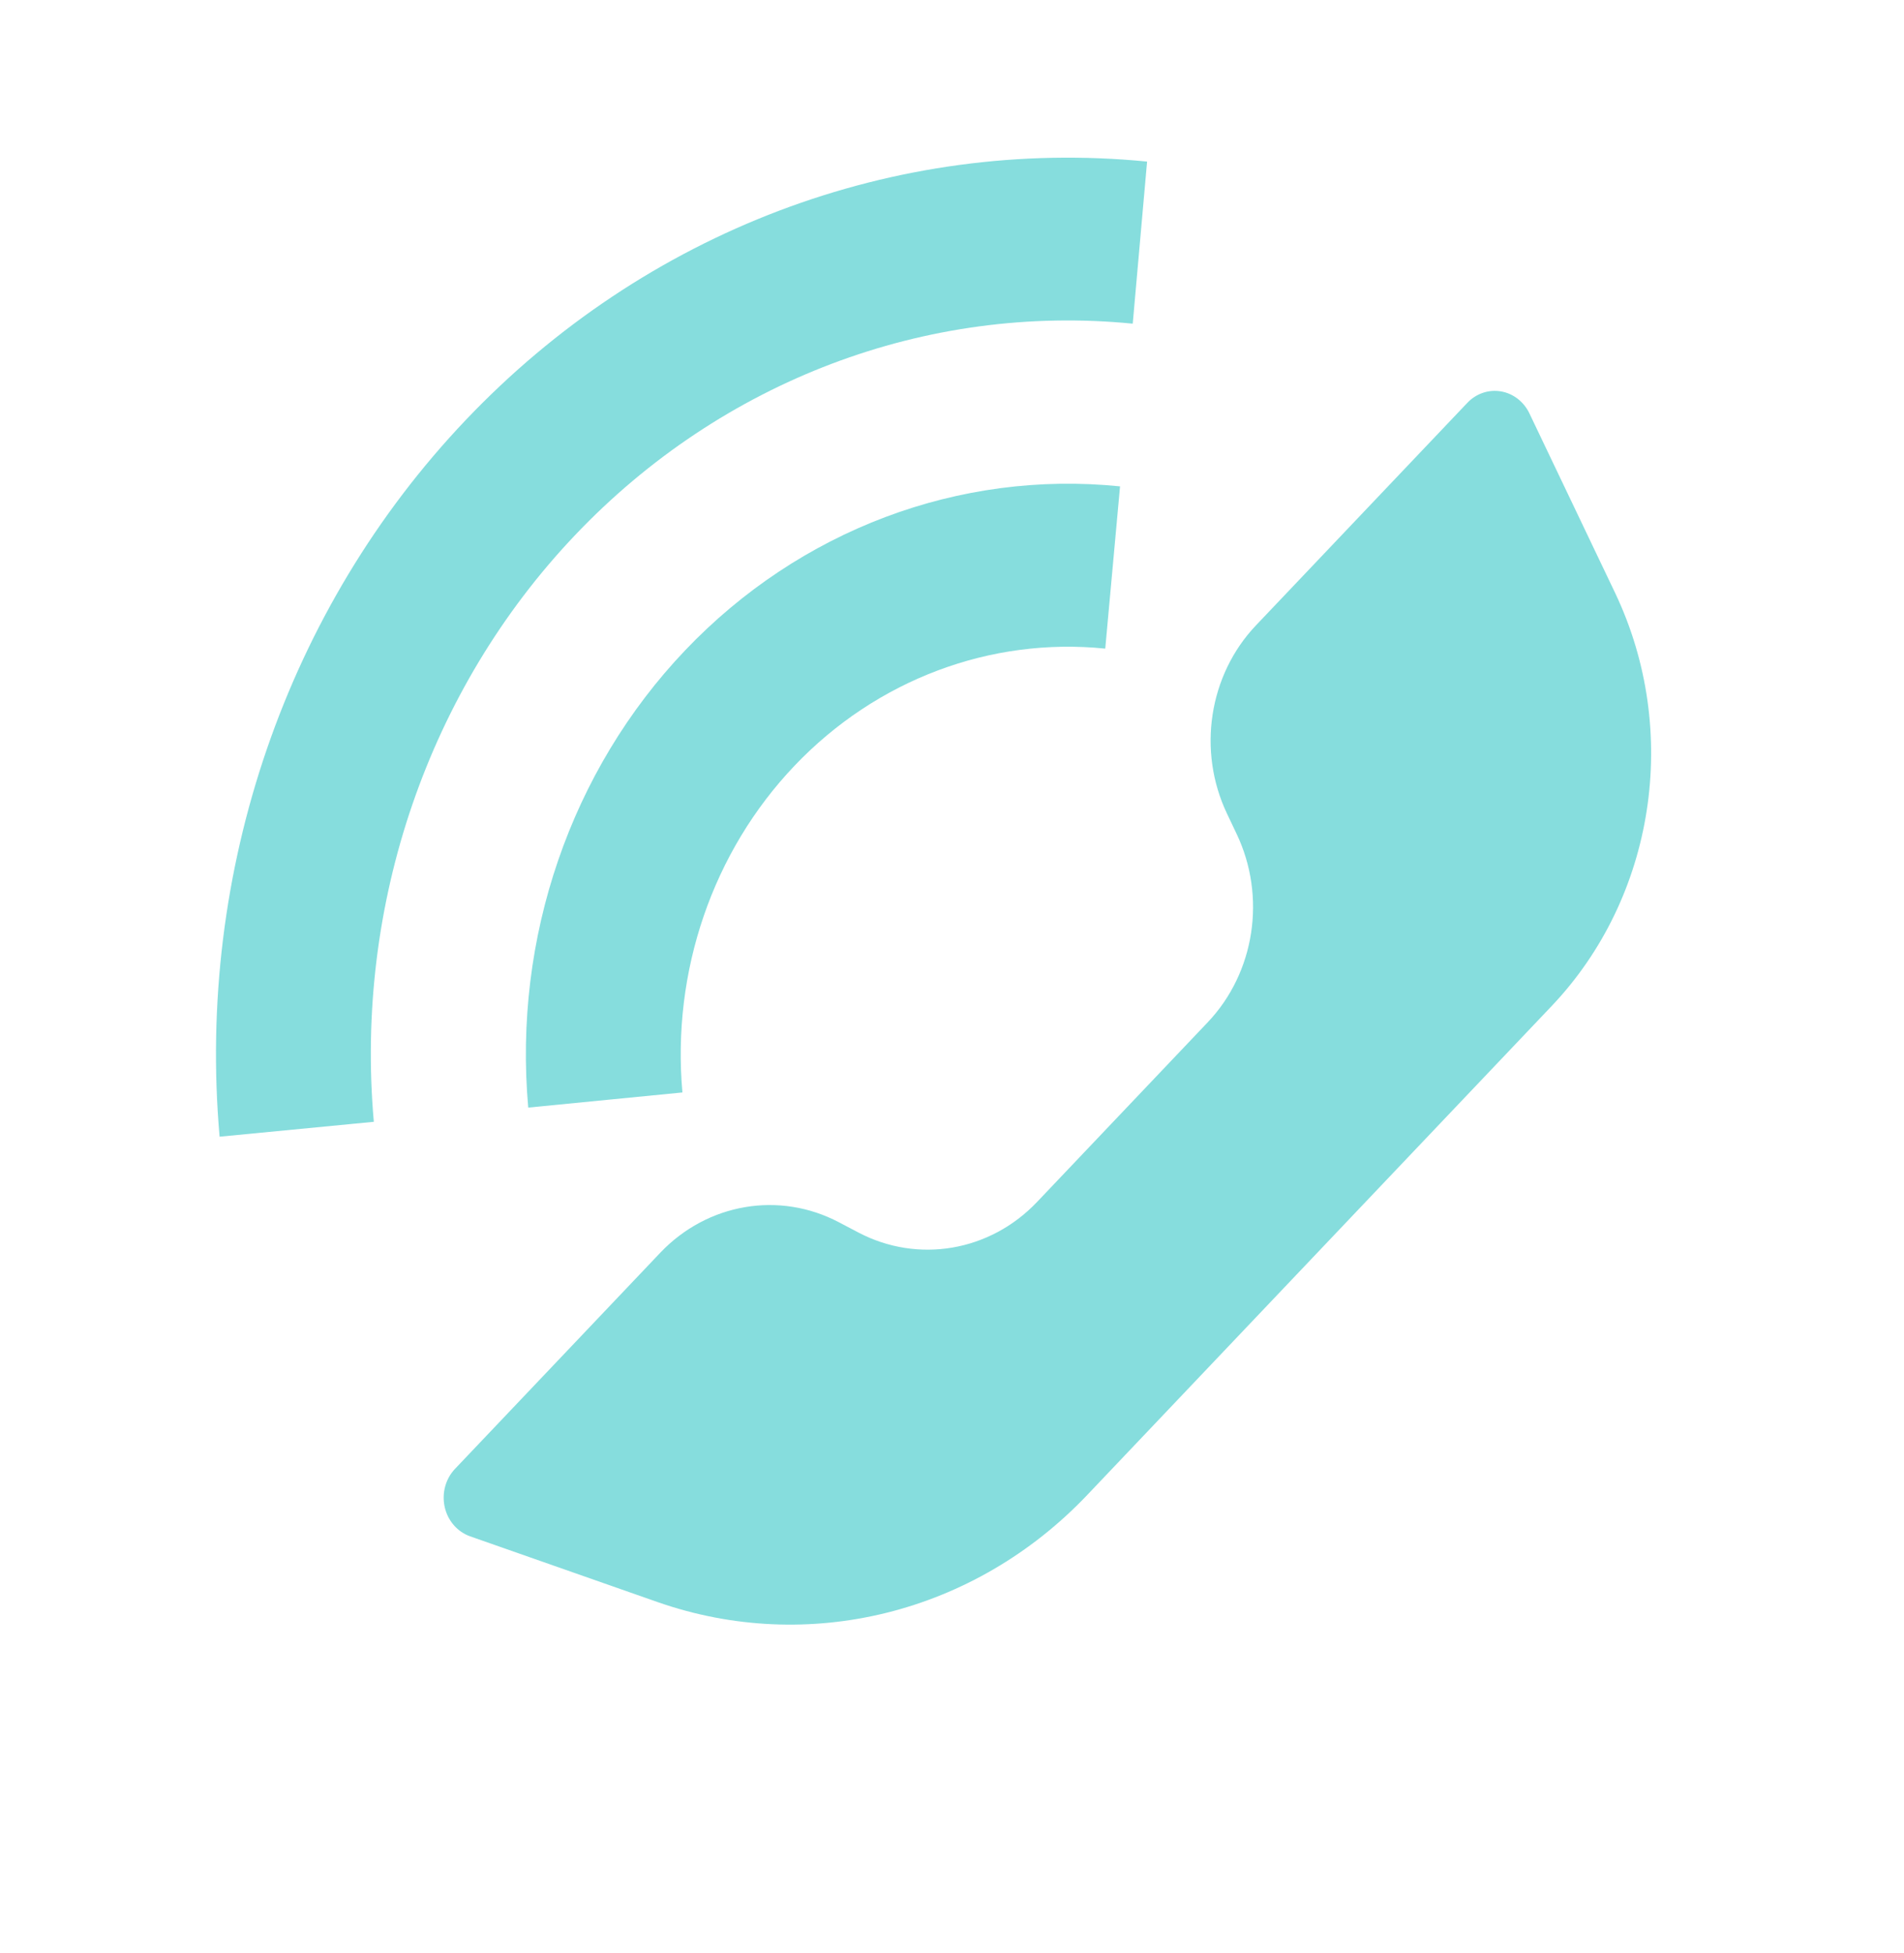 <svg width="39" height="40" viewBox="0 0 39 40" fill="none" xmlns="http://www.w3.org/2000/svg">
<path fill-rule="evenodd" clip-rule="evenodd" d="M21.245 24.614L24.74 20.935C25.704 19.918 25.942 18.366 25.331 17.081L25.133 16.664C24.522 15.379 24.76 13.827 25.724 12.81L30.059 8.247C30.239 8.059 30.494 7.973 30.745 8.016C30.995 8.059 31.211 8.225 31.326 8.464L33.086 12.15C34.425 14.97 33.9 18.376 31.782 20.605L22.268 30.62C19.963 33.046 16.553 33.893 13.46 32.808L9.63 31.465C9.369 31.373 9.172 31.146 9.109 30.865C9.046 30.583 9.126 30.287 9.32 30.083L13.525 25.656C14.491 24.641 15.966 24.39 17.186 25.034L17.582 25.242C18.804 25.884 20.28 25.632 21.245 24.614Z" fill="#86DDDD"/>
<path fill-rule="evenodd" clip-rule="evenodd" d="M22.942 9.961L22.639 13.284C20.284 13.044 17.95 13.924 16.275 15.682C14.599 17.441 13.757 19.895 13.978 22.374L10.82 22.684C10.511 19.214 11.69 15.779 14.035 13.318C16.38 10.857 19.646 9.626 22.942 9.961L22.942 9.961ZM23.496 3.309L23.202 6.629C18.973 6.211 14.786 7.798 11.781 10.958C8.776 14.118 7.264 18.523 7.657 22.975L4.498 23.28C4.021 17.84 5.87 12.46 9.542 8.6C13.214 4.739 18.328 2.8 23.495 3.309L23.496 3.309Z" fill="#86DDDD"/>
</svg>
